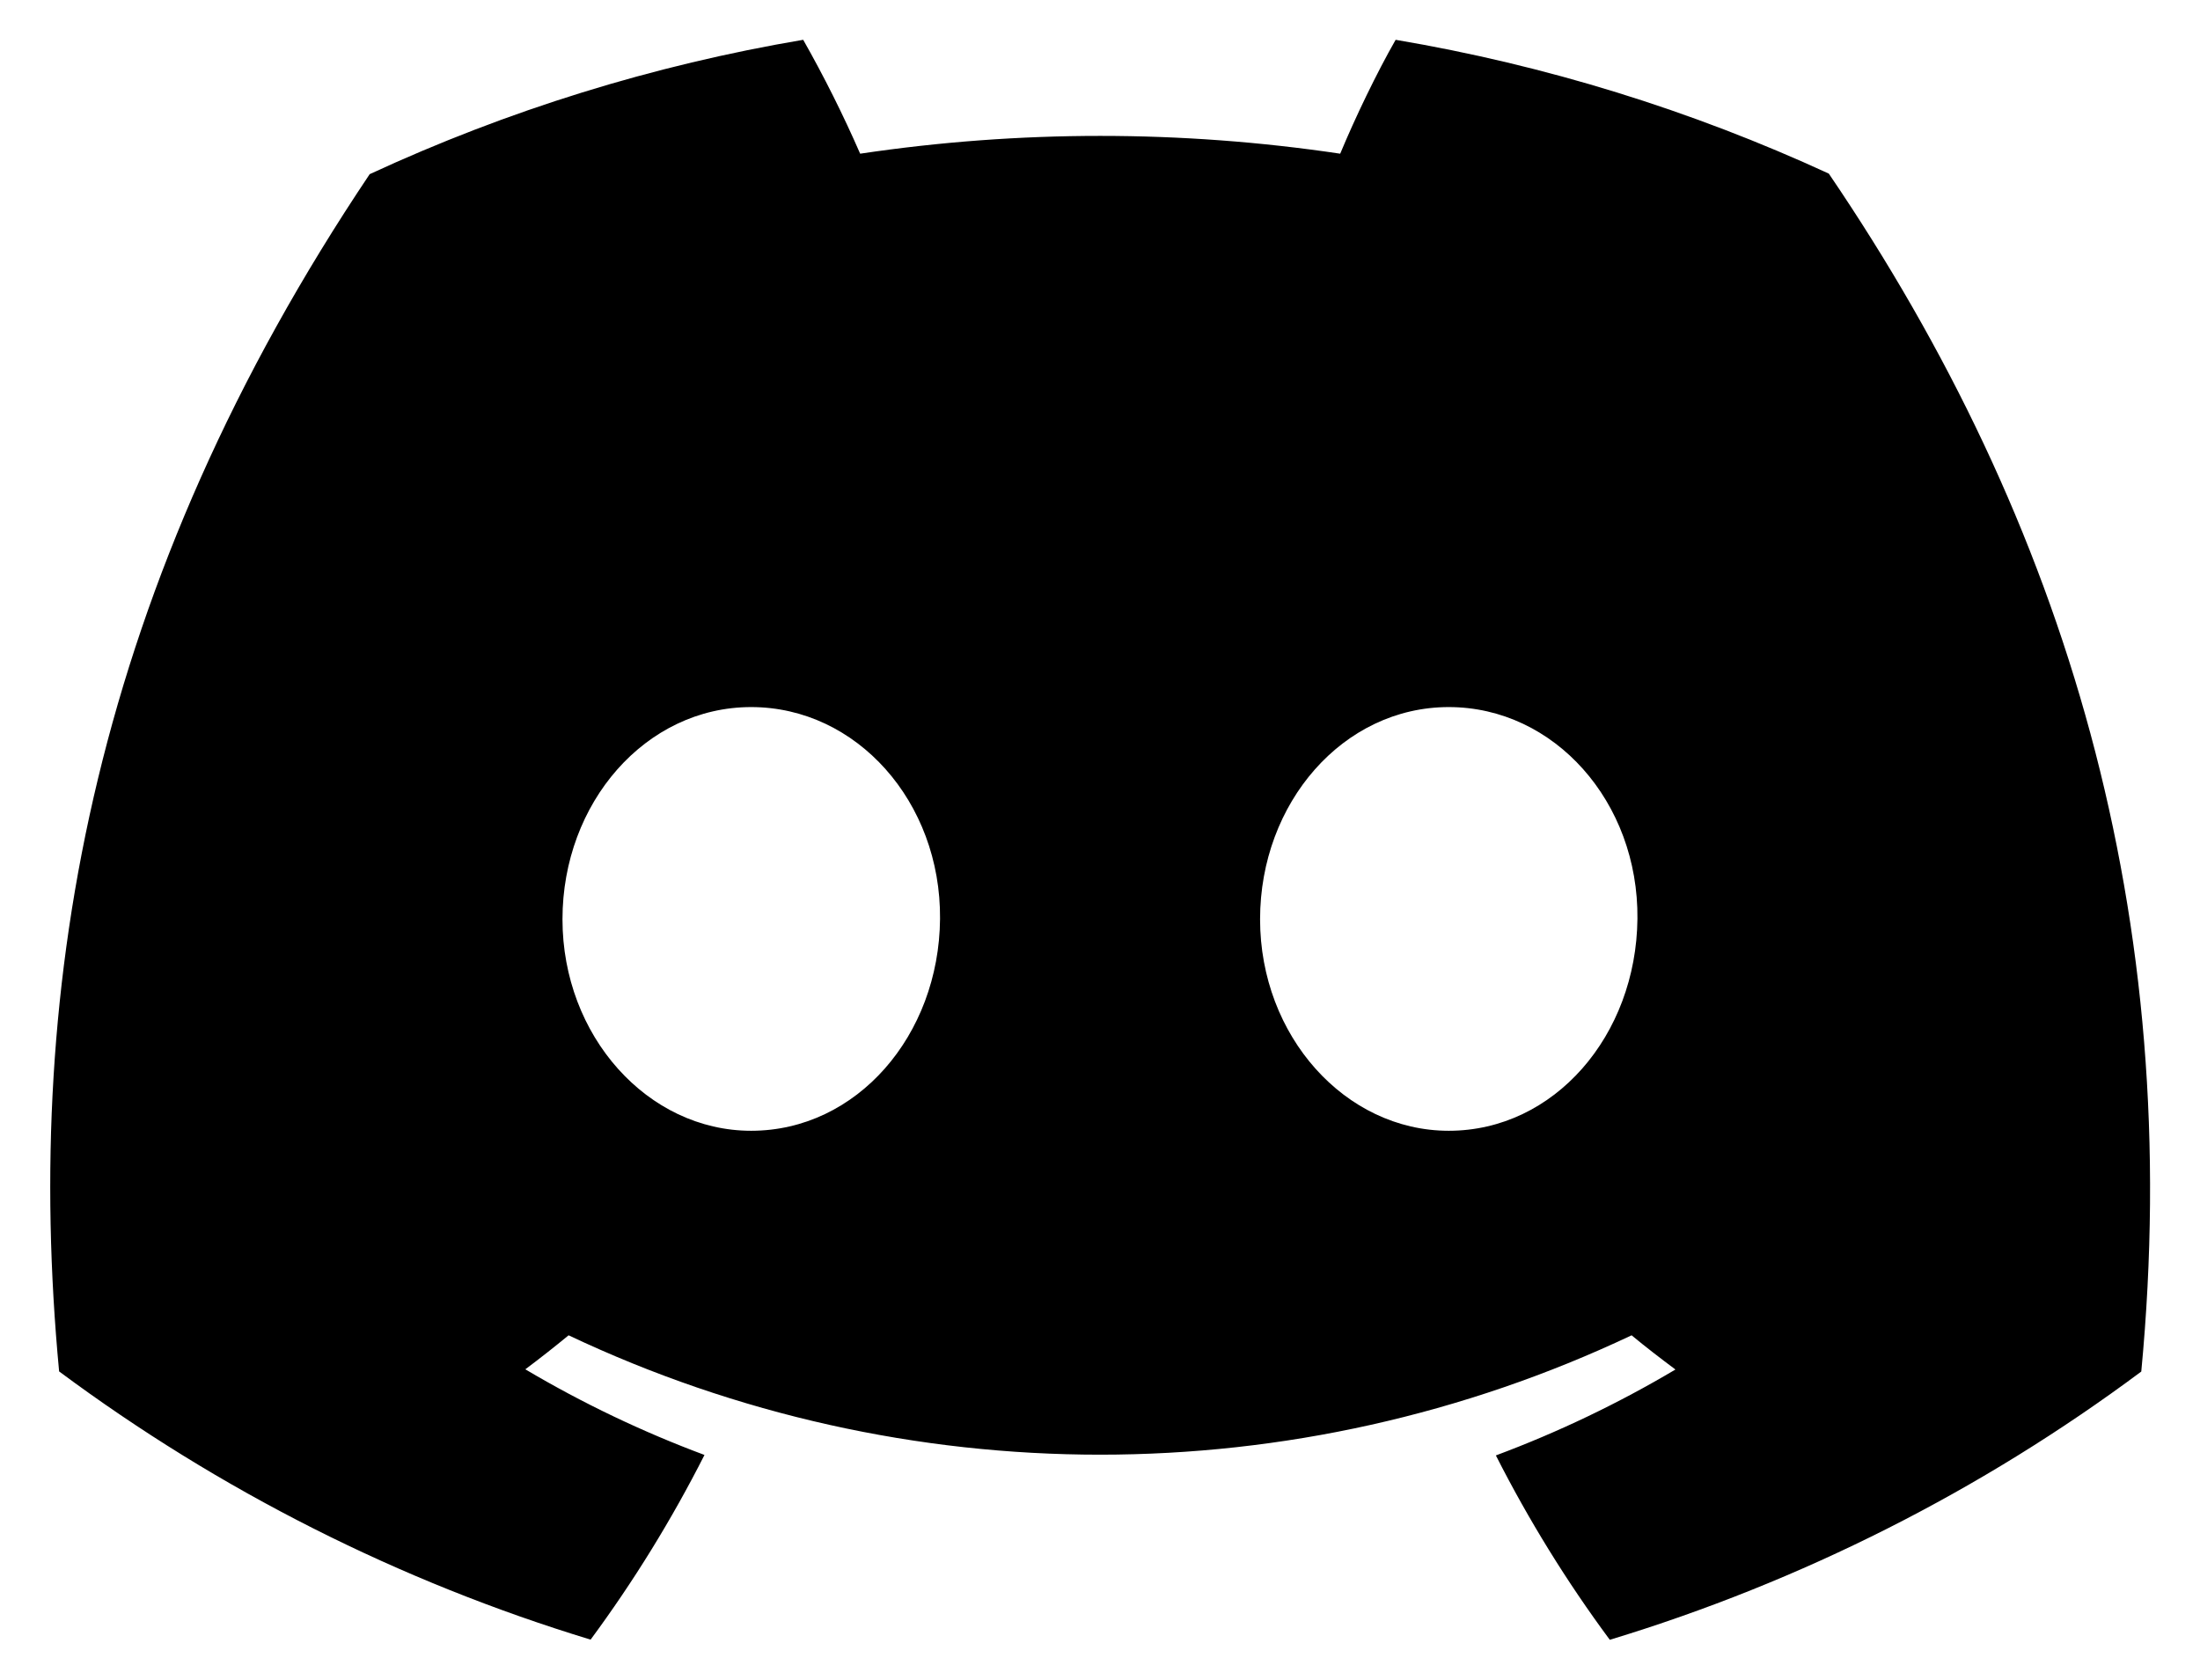 <?xml version="1.0" encoding="utf-8"?>
<!-- Generator: Adobe Illustrator 14.0.0, SVG Export Plug-In . SVG Version: 6.00 Build 43363)  -->
<!DOCTYPE svg PUBLIC "-//W3C//DTD SVG 1.1//EN" "http://www.w3.org/Graphics/SVG/1.1/DTD/svg11.dtd">
<svg version="1.1" id="Laag_1" xmlns="http://www.w3.org/2000/svg" xmlns:xlink="http://www.w3.org/1999/xlink" x="0px" y="0px"
	 width="55px" height="42px" viewBox="0 0 55 42" enable-background="new 0 0 55 42" xml:space="preserve">
<path d="M45.72,4.34c-3.446-1.587-7.087-2.712-10.829-3.345c-0.475,0.83-1.011,1.945-1.386,2.847c-3.979-0.593-8.022-0.593-12.001,0
	c-0.425-0.973-0.9-1.923-1.424-2.847c-3.746,0.633-7.391,1.763-10.838,3.359C2.407,14.543,0.552,24.49,1.478,34.284
	c4.012,2.981,8.506,5.25,13.287,6.705c1.076-1.457,2.028-3.001,2.847-4.617c-1.553-0.579-3.053-1.296-4.479-2.141
	c0.374-0.28,0.733-0.563,1.082-0.85c8.411,3.979,18.163,3.979,26.575,0c0.356,0.295,0.726,0.579,1.096,0.855
	c-1.429,0.848-2.932,1.567-4.489,2.148c0.819,1.614,1.771,3.155,2.848,4.609c4.783-1.452,9.279-3.721,13.287-6.706
	C54.613,22.933,51.661,13.077,45.72,4.34 M18.779,28.268c-2.591,0-4.717-2.373-4.717-5.287c0-2.913,2.079-5.305,4.717-5.305
	c2.639,0,4.746,2.373,4.722,5.292C23.478,25.885,21.418,28.268,18.779,28.268 M36.219,28.268c-2.591,0-4.717-2.373-4.717-5.287
	c0-2.913,2.078-5.305,4.717-5.305c2.64,0,4.746,2.373,4.717,5.292C40.907,25.885,38.858,28.268,36.219,28.268"/>
</svg>
